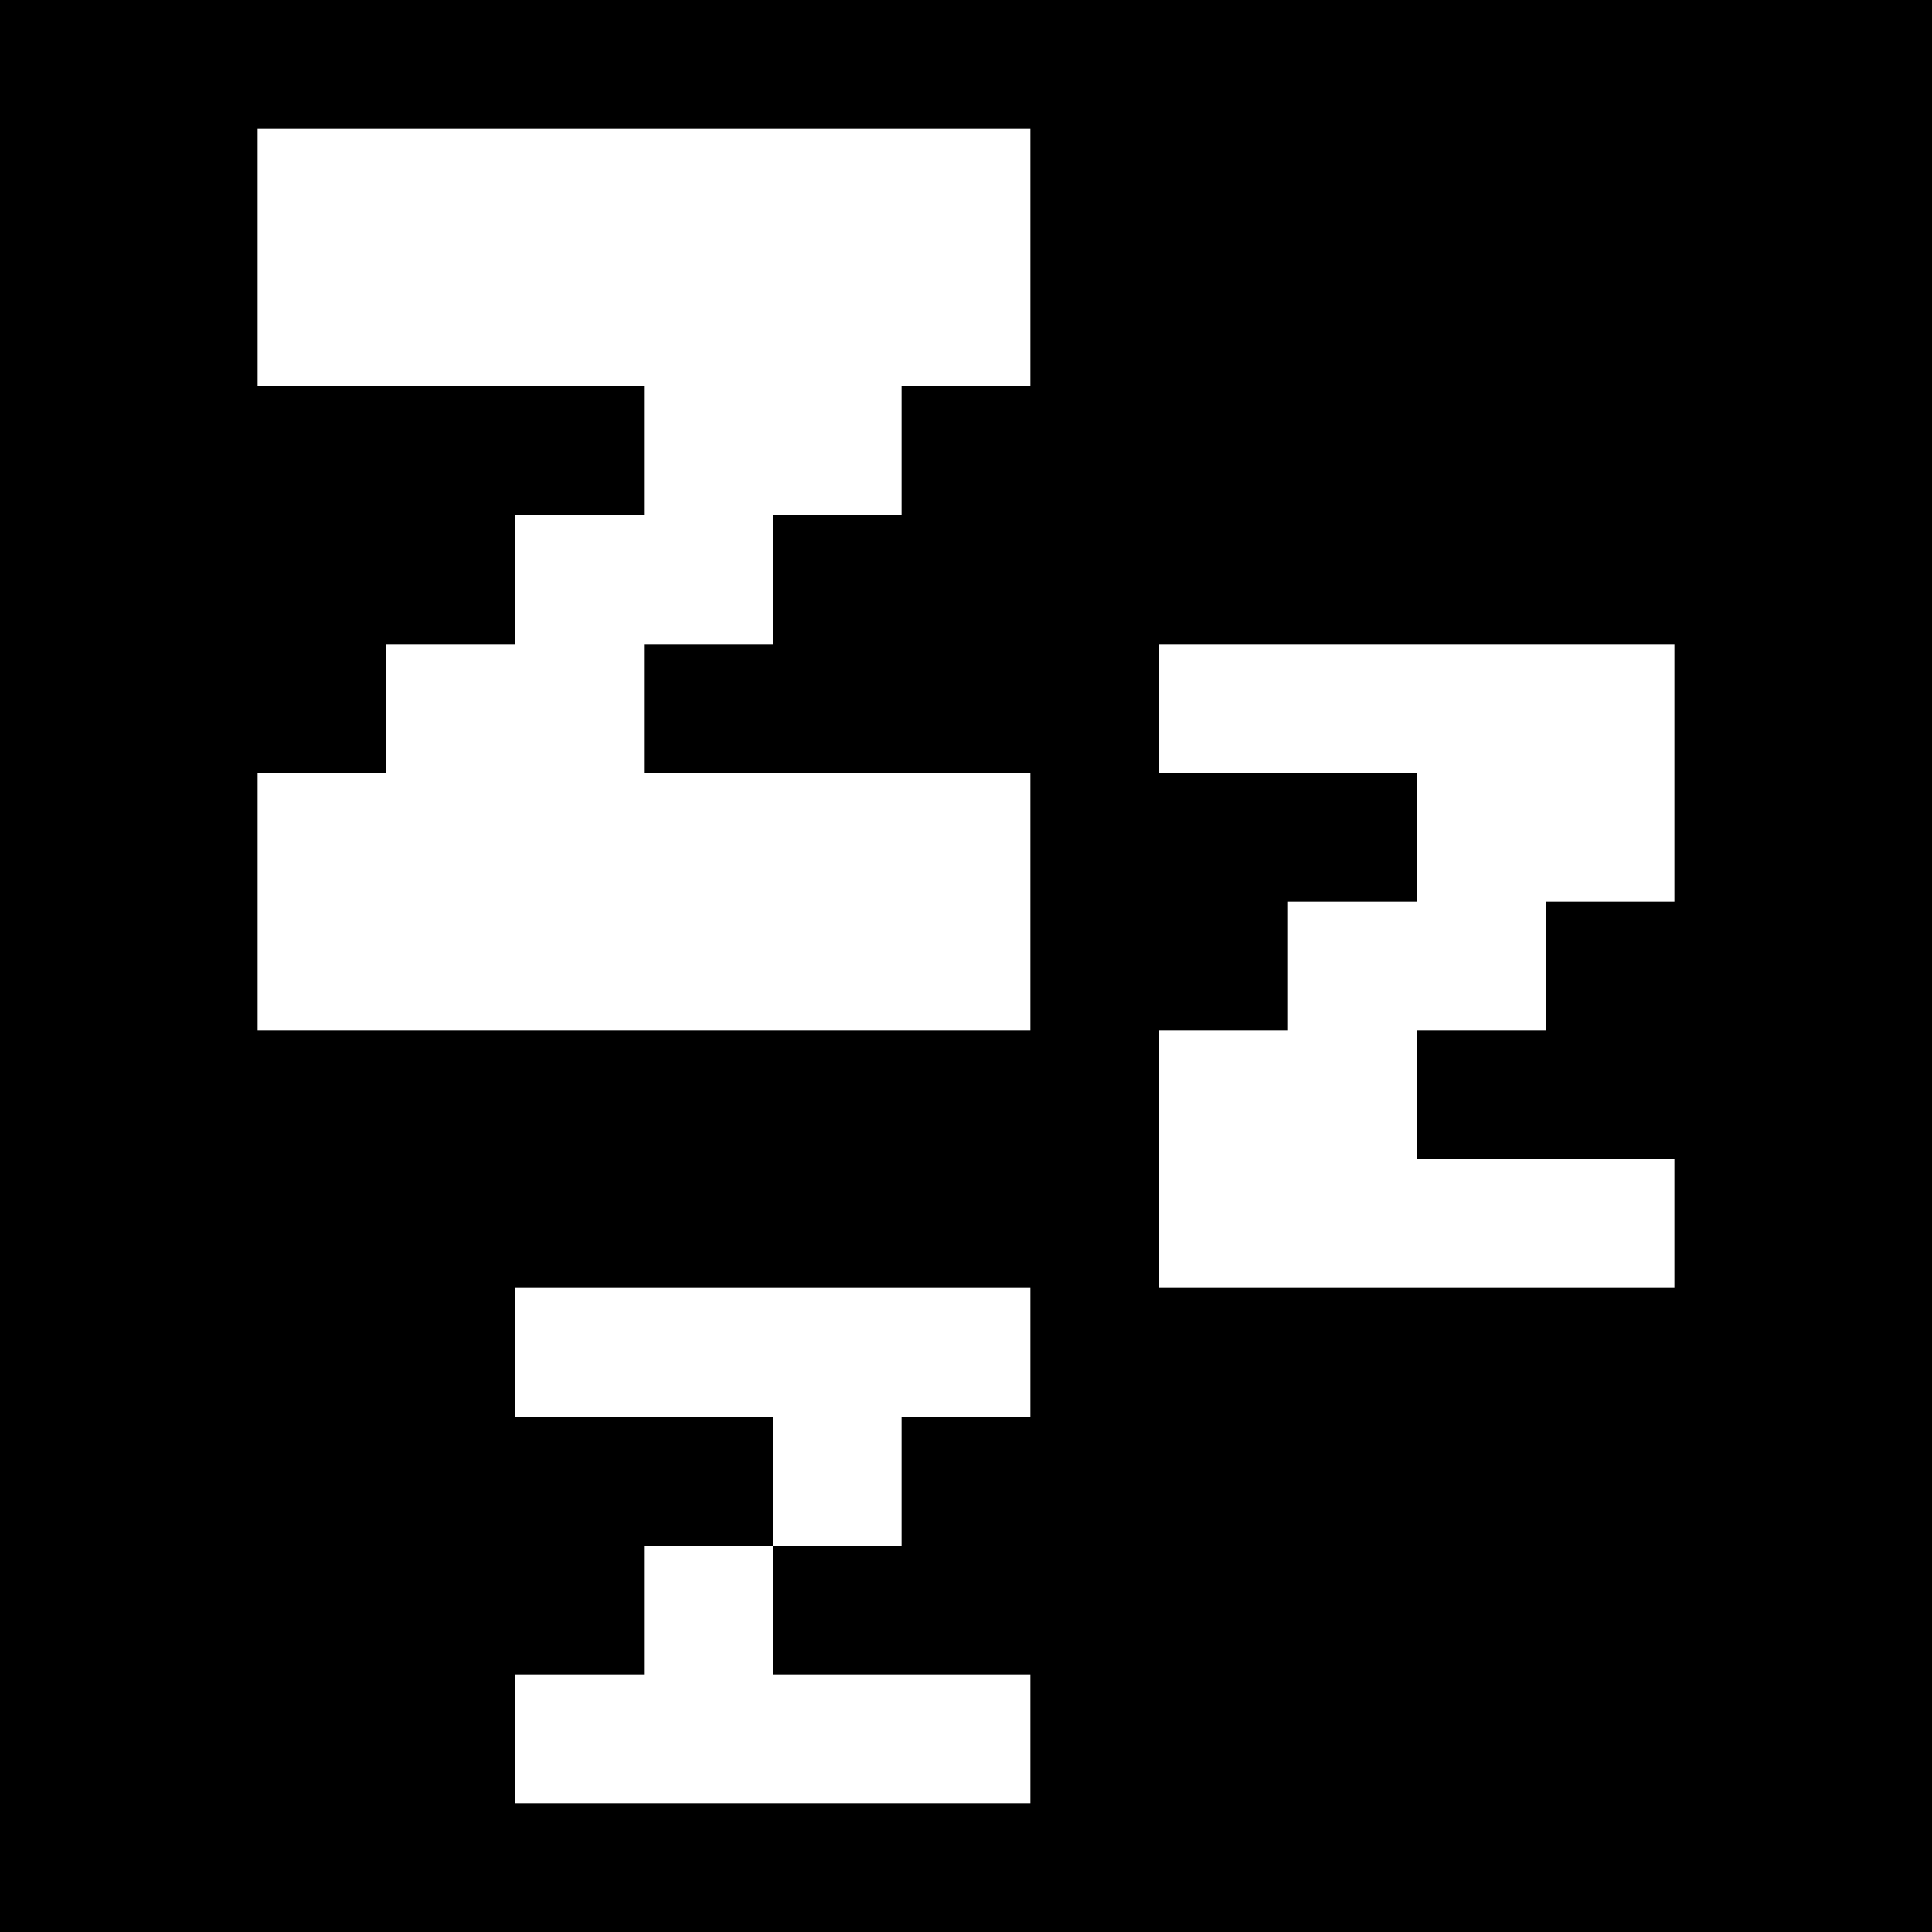 <svg version="1" xmlns="http://www.w3.org/2000/svg" width="60" height="60" viewBox="0 0 45 45"><path d="M22.5 0H0v45h45V0H22.5zM15 3h9v6h-3v3h-3v3h-3v3h9v6H6v-6h3v-3h3v-3h3V9H6V3h9zm18 12h6v6h-3v3h-3v3h6v3H27v-6h3v-3h3v-3h-6v-3h6zM18 30h6v3h-3v3h-3v-3h-6v-3h6zm-1.5 6H18v3h6v3H12v-3h3v-3h1.5z"/></svg>